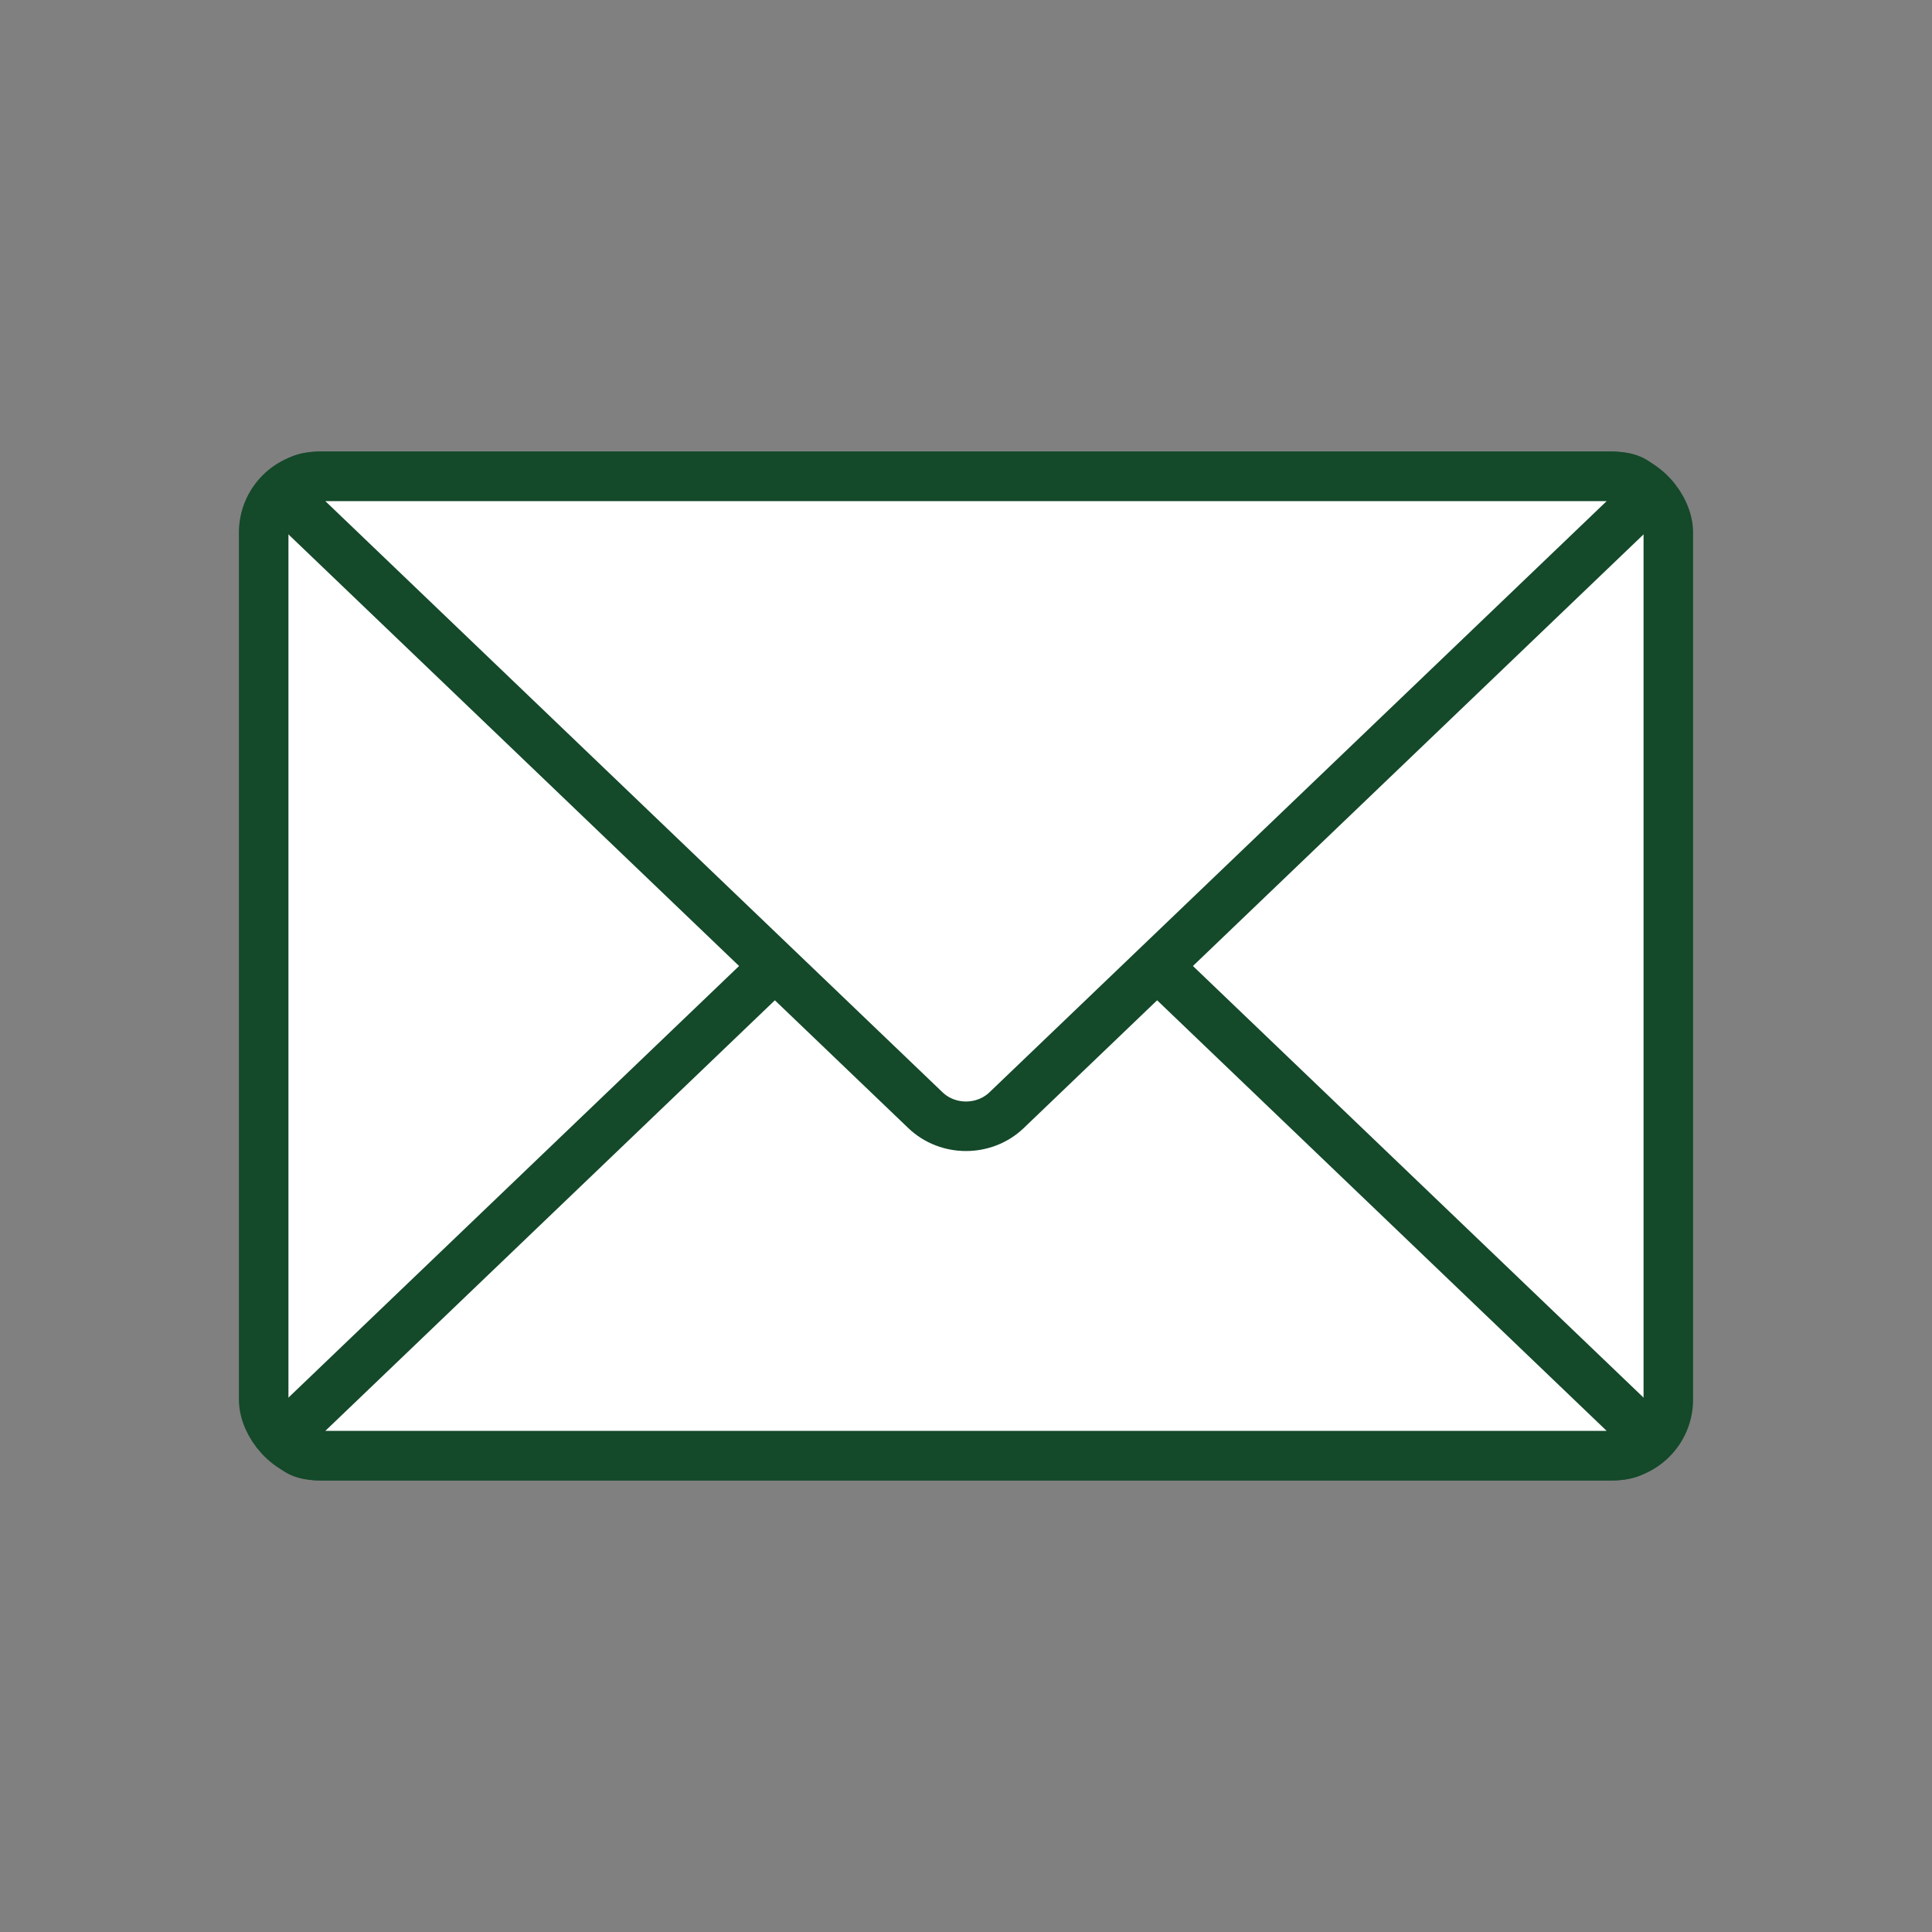 <?xml version="1.0" encoding="UTF-8"?>
<svg id="Layer_1" data-name="Layer 1" xmlns="http://www.w3.org/2000/svg" viewBox="0 0 250 250">
  <rect x="0" y="0" width="250" height="250" fill="#808080" stroke="none"/>
  <defs>
    <style>
      .cls-1 {
        fill: none;
        stroke: #14492a;
        stroke-linecap: round;
        stroke-linejoin: round;
        stroke-width: 6.41px;
      }

      .cls-2 {
        fill: #fff;
      }
    </style>
  </defs>
  <g>
    <rect class="cls-2" x="34.12" y="61.64" width="181.76" height="126.73" rx="7.27" ry="7.27"/>
    <rect class="cls-1" x="34.12" y="61.64" width="181.76" height="126.73" rx="7.27" ry="7.27"/>
  </g>
  <g>
    <path class="cls-2" d="M41.39,188.36c-4,0-4.91-2.26-2.02-5.03l80.38-76.99c2.89-2.77,7.61-2.77,10.5,0l80.38,76.99c2.89,2.77,1.98,5.03-2.02,5.03H41.39Z"/>
    <path class="cls-1" d="M41.39,188.36c-4,0-4.91-2.26-2.02-5.03l80.38-76.99c2.89-2.77,7.61-2.77,10.5,0l80.38,76.99c2.89,2.77,1.98,5.03-2.02,5.03H41.39Z"/>
  </g>
  <g>
    <path class="cls-2" d="M208.61,61.64c4,0,4.91,2.26,2.02,5.03l-80.38,76.99c-2.89,2.77-7.61,2.77-10.5,0L39.37,66.67c-2.89-2.77-1.98-5.03,2.02-5.03h167.22Z"/>
    <path class="cls-1" d="M208.61,61.64c4,0,4.91,2.26,2.02,5.03l-80.38,76.99c-2.89,2.77-7.61,2.77-10.5,0L39.37,66.67c-2.89-2.77-1.98-5.03,2.02-5.03h167.22Z"/>
  </g>
</svg>